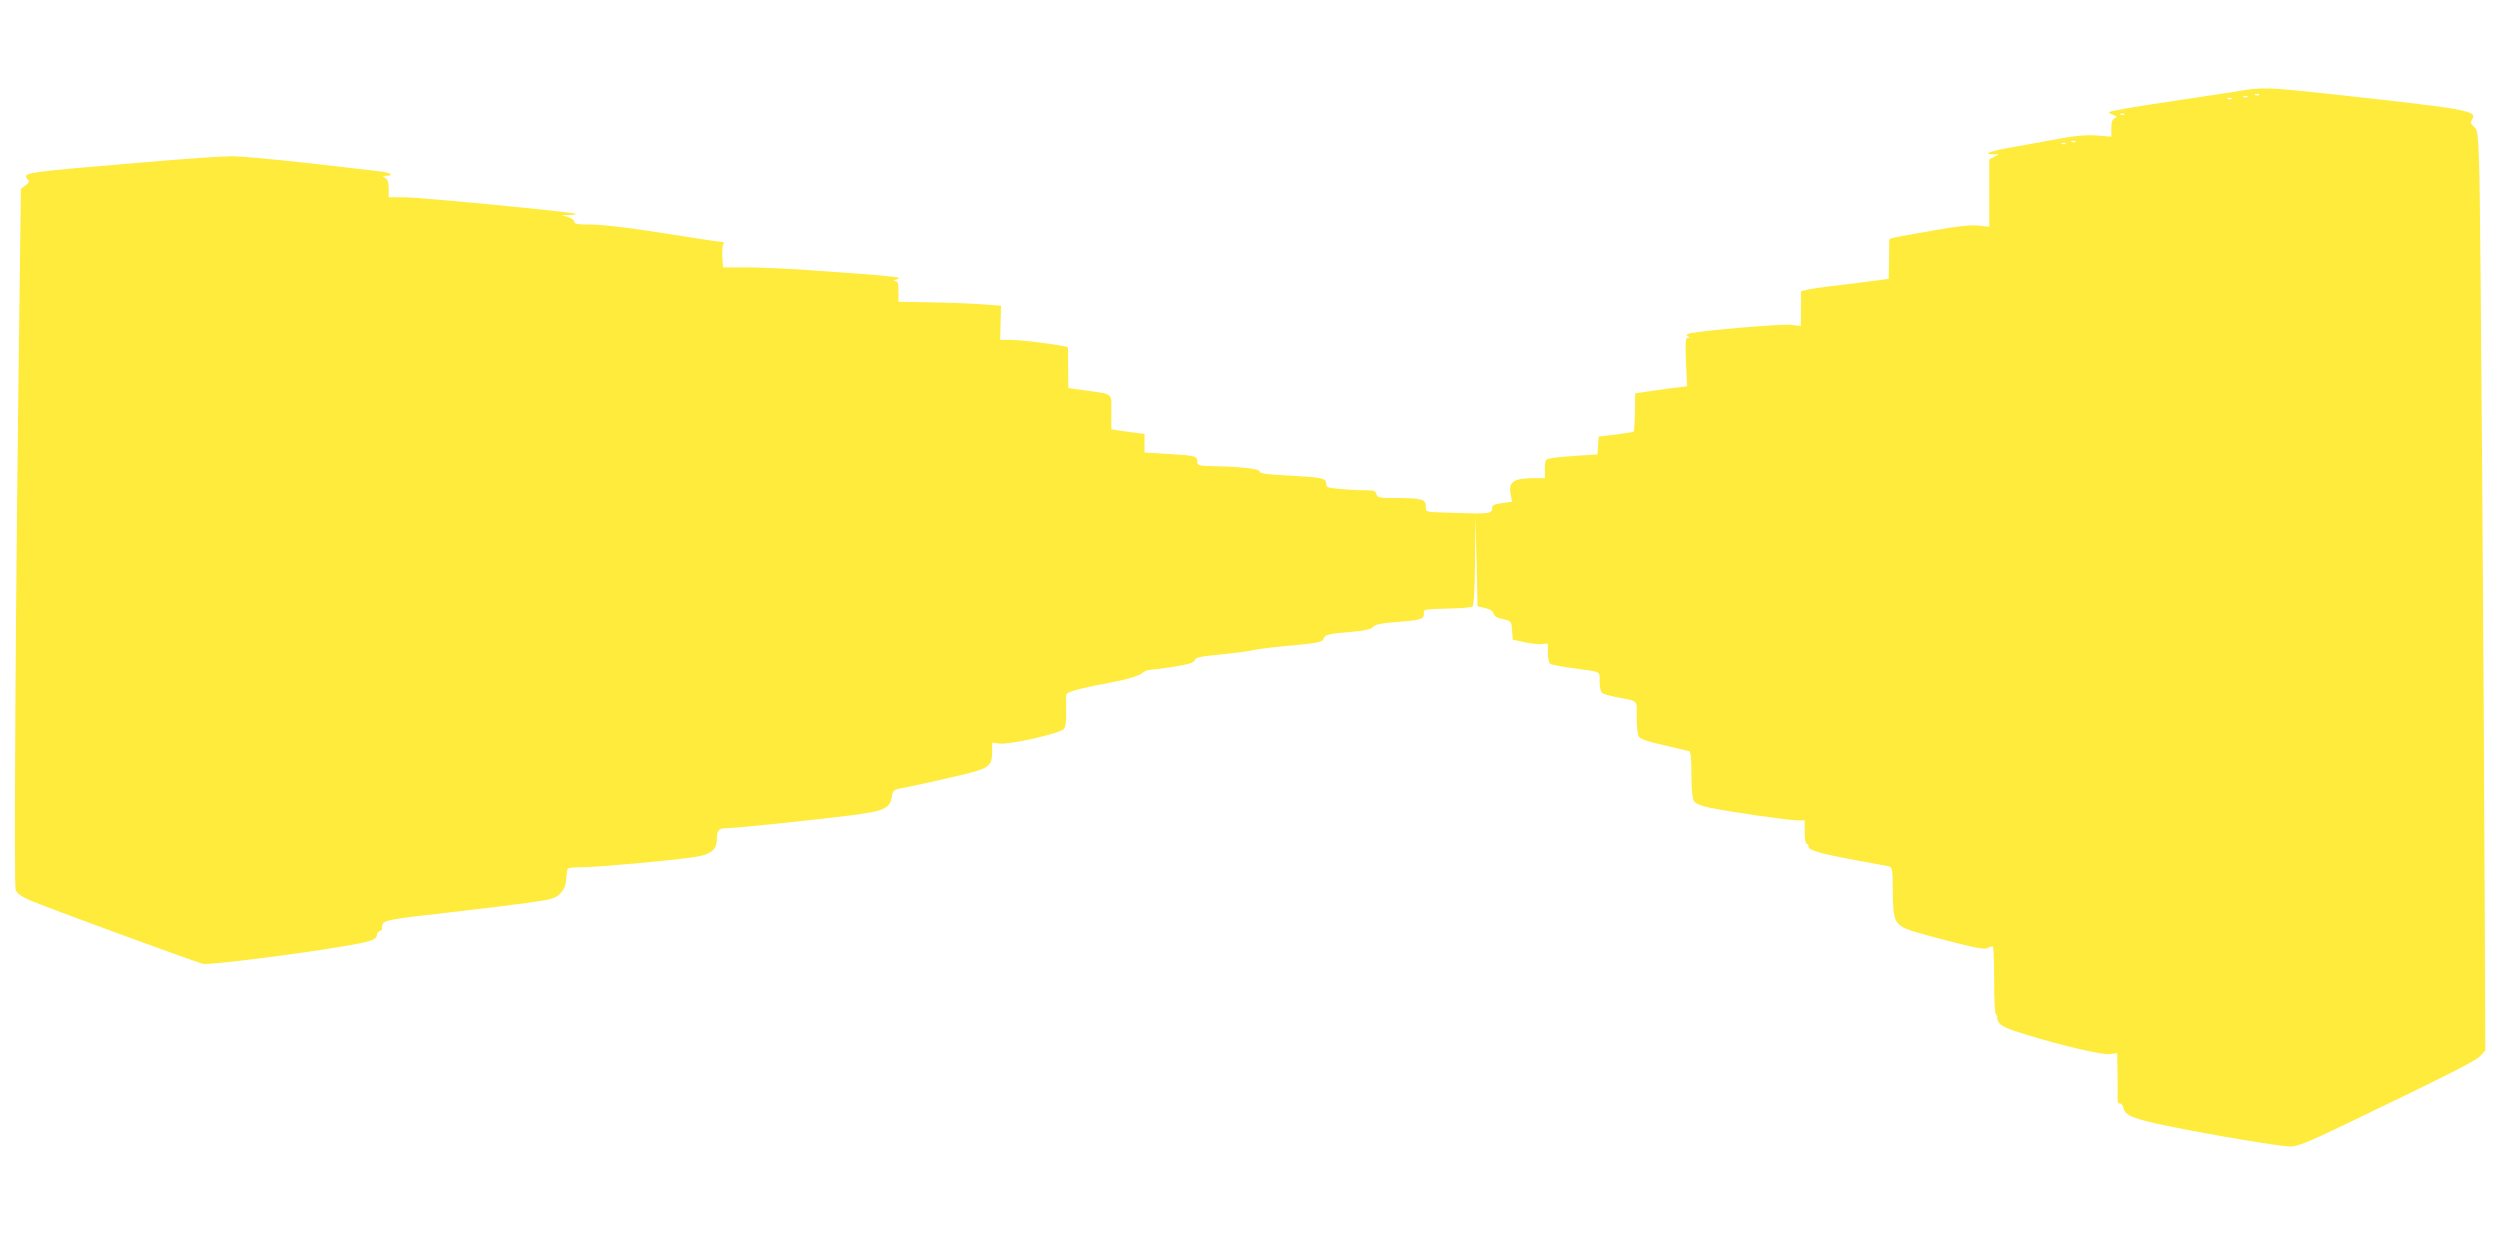 <?xml version="1.0" standalone="no"?>
<!DOCTYPE svg PUBLIC "-//W3C//DTD SVG 20010904//EN"
 "http://www.w3.org/TR/2001/REC-SVG-20010904/DTD/svg10.dtd">
<svg version="1.0" xmlns="http://www.w3.org/2000/svg"
 width="1280pt" height="640pt" viewBox="0 0 1280 640"
 preserveAspectRatio="xMidYMid meet">
<g transform="translate(0,640) scale(0.1,-0.1)"
fill="#ffeb3b" stroke="none">
<path d="M11465 5934 c-44 -7 -174 -27 -290 -44 -115 -17 -250 -38 -300 -47
-87 -16 -89 -17 -60 -29 25 -10 27 -14 13 -19 -13 -5 -18 -19 -18 -51 l0 -44
-72 6 c-52 4 -104 0 -183 -14 -60 -12 -170 -31 -242 -44 -124 -21 -170 -38
-105 -38 l27 0 -25 -13 -25 -13 0 -173 0 -172 -55 6 c-40 4 -103 -2 -230 -25
-231 -40 -228 -39 -227 -53 0 -7 -1 -53 -1 -103 l-2 -92 -77 -10 c-43 -6 -144
-19 -226 -28 -90 -11 -147 -22 -146 -28 1 -6 1 -48 0 -93 l-1 -82 -52 6 c-48
5 -440 -28 -512 -43 -21 -5 -25 -8 -15 -15 12 -7 12 -9 0 -9 -11 0 -13 -22 -9
-124 l6 -124 -52 -6 c-28 -3 -88 -11 -132 -18 l-82 -12 -1 -95 c-1 -53 -4 -98
-7 -101 -3 -2 -44 -9 -92 -15 l-87 -10 -3 -46 -3 -46 -102 -6 c-56 -4 -117 -9
-135 -13 -31 -6 -32 -8 -32 -54 l0 -48 -45 0 c-118 0 -143 -17 -130 -86 l7
-35 -51 -7 c-40 -5 -51 -10 -51 -25 0 -29 -12 -31 -195 -25 -156 5 -145 2
-145 35 0 35 -22 41 -155 41 -84 0 -93 2 -98 20 -4 17 -14 20 -64 20 -32 0
-88 3 -125 7 -62 5 -68 8 -68 28 0 27 -19 31 -207 41 -97 5 -133 10 -133 19 0
14 -77 24 -227 28 -88 2 -93 3 -93 24 0 28 -11 31 -152 39 l-118 7 0 47 0 48
-47 6 c-27 4 -65 9 -85 12 l-38 6 0 88 c0 101 13 90 -132 111 l-88 12 -1 101
c-1 56 -1 104 -1 107 1 8 -233 39 -295 39 l-52 0 2 88 2 87 -100 7 c-55 4
-173 9 -262 10 l-163 3 0 52 c0 43 -3 53 -17 54 -12 1 -9 4 7 8 22 7 19 9 -20
14 -25 3 -81 9 -125 12 -44 3 -170 12 -280 20 -110 9 -259 15 -332 16 l-131 0
-4 55 c-1 30 1 59 6 65 6 6 5 9 -3 9 -7 0 -140 20 -297 45 -182 29 -316 45
-374 45 -73 0 -90 3 -90 15 0 8 -15 19 -33 24 l-32 9 39 1 c22 1 37 3 34 6 -8
9 -800 85 -880 85 l-78 0 0 45 c0 31 -5 47 -17 54 -16 9 -16 10 5 11 45 0 20
17 -35 23 -32 4 -197 22 -366 42 -170 19 -345 35 -390 35 -45 0 -242 -13 -437
-30 -627 -52 -636 -54 -609 -87 11 -12 9 -18 -10 -32 l-24 -18 -8 -634 c-19
-1414 -28 -2930 -19 -2955 7 -18 29 -34 72 -53 64 -29 843 -315 888 -326 28
-7 485 50 718 90 140 23 172 34 172 60 0 7 7 16 16 19 8 3 13 10 10 14 -3 5 0
17 7 26 11 15 66 24 318 52 167 19 362 43 432 53 116 17 131 21 156 47 20 21
28 41 30 74 2 25 5 48 8 52 2 5 37 8 76 8 77 0 443 33 567 51 86 12 120 37
120 88 0 51 9 61 54 61 45 0 437 41 630 65 177 23 202 35 213 98 5 33 7 34 72
46 36 7 142 30 236 52 193 44 204 52 205 131 l0 46 37 -5 c53 -7 312 52 330
75 9 11 13 42 12 87 -1 39 -1 77 0 86 1 17 52 31 274 74 48 10 98 26 111 36
13 11 32 19 41 19 9 0 64 7 122 16 82 13 107 21 110 34 4 14 27 19 131 29 70
7 143 16 162 21 19 5 87 14 150 20 193 18 212 21 217 41 5 19 29 25 152 35 59
5 89 12 101 24 13 13 42 19 106 24 142 11 154 15 154 42 0 26 -12 24 151 29
48 1 92 6 98 9 7 5 12 81 13 234 l2 227 6 -230 5 -229 39 -9 c24 -6 40 -16 43
-28 3 -11 17 -22 32 -25 60 -13 60 -13 63 -62 l3 -47 55 -12 c30 -7 71 -12 90
-11 l35 3 0 -48 c0 -29 5 -51 13 -56 7 -4 52 -13 100 -20 168 -23 152 -15 152
-70 0 -27 6 -53 13 -59 6 -5 39 -15 72 -21 117 -23 105 -11 105 -102 0 -44 4
-89 10 -99 7 -13 41 -26 127 -45 65 -15 124 -29 131 -31 9 -2 12 -36 12 -121
1 -86 5 -123 15 -137 8 -11 39 -24 77 -31 99 -21 403 -65 448 -65 l40 0 0 -60
c0 -33 4 -60 10 -60 6 0 10 -7 10 -15 0 -19 66 -37 245 -70 77 -14 150 -27
163 -30 21 -5 22 -9 23 -128 1 -156 9 -173 100 -204 35 -11 133 -38 217 -59
123 -31 156 -36 171 -27 10 7 22 9 25 6 3 -4 6 -82 6 -174 0 -103 4 -170 10
-174 6 -4 8 -10 6 -14 -3 -4 2 -17 10 -29 10 -15 50 -33 127 -56 194 -60 399
-108 440 -103 l37 5 2 -111 c0 -62 1 -120 0 -129 -1 -10 5 -18 12 -18 8 0 16
-10 18 -21 6 -40 48 -57 226 -94 236 -48 578 -105 630 -105 35 0 90 22 275
111 540 260 673 327 697 353 l25 28 -3 676 c-5 1330 -22 3631 -28 3830 -6 190
-8 205 -27 223 -18 16 -19 23 -9 39 27 43 -24 52 -740 130 -305 33 -336 34
-453 14z m102 -20 c-3 -3 -12 -4 -19 -1 -8 3 -5 6 6 6 11 1 17 -2 13 -5z m-60
-10 c-3 -3 -12 -4 -19 -1 -8 3 -5 6 6 6 11 1 17 -2 13 -5z m-80 -10 c-3 -3
-12 -4 -19 -1 -8 3 -5 6 6 6 11 1 17 -2 13 -5z m-550 -80 c-3 -3 -12 -4 -19
-1 -8 3 -5 6 6 6 11 1 17 -2 13 -5z m-250 -140 c-3 -3 -12 -4 -19 -1 -8 3 -5
6 6 6 11 1 17 -2 13 -5z m-50 -10 c-3 -3 -12 -4 -19 -1 -8 3 -5 6 6 6 11 1 17
-2 13 -5z"/>
</g>
</svg>
